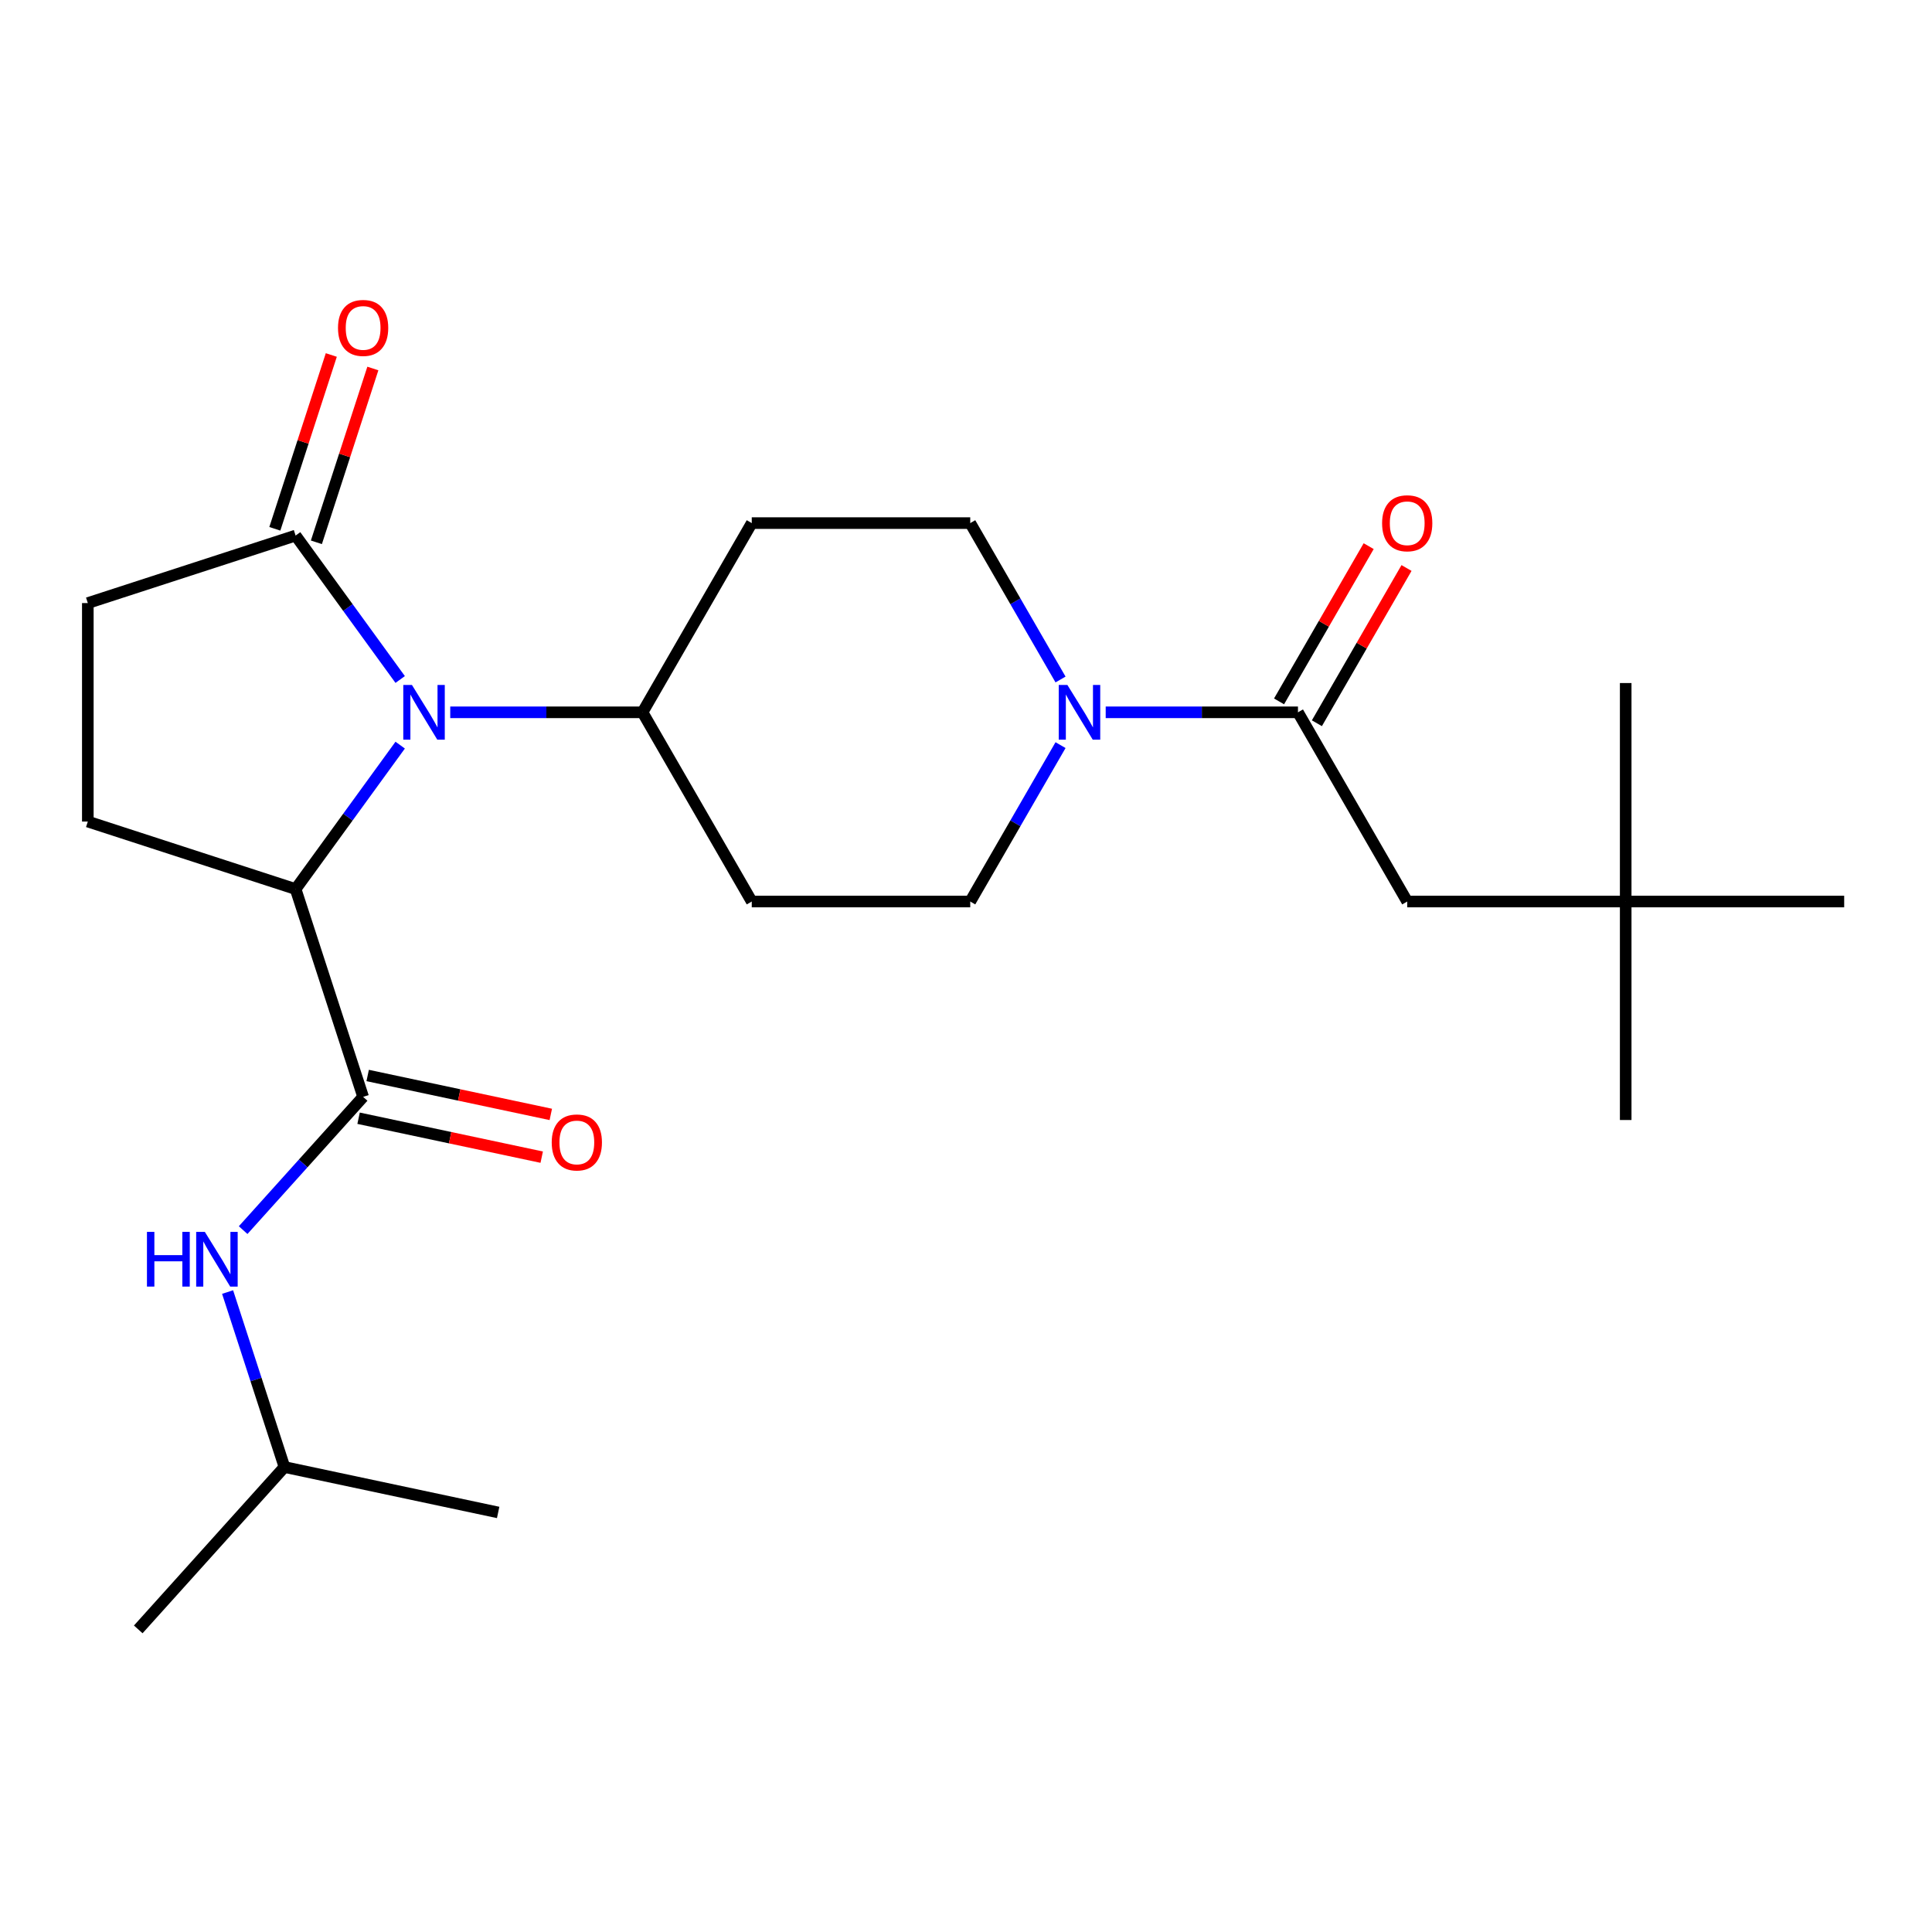 <?xml version='1.0' encoding='iso-8859-1'?>
<svg version='1.1' baseProfile='full'
              xmlns='http://www.w3.org/2000/svg'
                      xmlns:rdkit='http://www.rdkit.org/xml'
                      xmlns:xlink='http://www.w3.org/1999/xlink'
                  xml:space='preserve'
width='1000px' height='1000px' viewBox='0 0 1000 1000'>
<!-- END OF HEADER -->
<rect style='opacity:1.0;fill:#FFFFFF;stroke:none' width='1000' height='1000' x='0' y='0'> </rect>
<path class='bond-1' d='M 207.136,385.68 L 180.072,422.931' style='fill:none;fill-rule:evenodd;stroke:#0000FF;stroke-width:6px;stroke-linecap:butt;stroke-linejoin:miter;stroke-opacity:1' />
<path class='bond-1' d='M 180.072,422.931 L 153.007,460.182' style='fill:none;fill-rule:evenodd;stroke:#000000;stroke-width:6px;stroke-linecap:butt;stroke-linejoin:miter;stroke-opacity:1' />
<path class='bond-3' d='M 207.136,351.705 L 180.072,314.454' style='fill:none;fill-rule:evenodd;stroke:#0000FF;stroke-width:6px;stroke-linecap:butt;stroke-linejoin:miter;stroke-opacity:1' />
<path class='bond-3' d='M 180.072,314.454 L 153.007,277.203' style='fill:none;fill-rule:evenodd;stroke:#000000;stroke-width:6px;stroke-linecap:butt;stroke-linejoin:miter;stroke-opacity:1' />
<path class='bond-6' d='M 233.045,368.693 L 282.805,368.693' style='fill:none;fill-rule:evenodd;stroke:#0000FF;stroke-width:6px;stroke-linecap:butt;stroke-linejoin:miter;stroke-opacity:1' />
<path class='bond-6' d='M 282.805,368.693 L 332.565,368.693' style='fill:none;fill-rule:evenodd;stroke:#000000;stroke-width:6px;stroke-linecap:butt;stroke-linejoin:miter;stroke-opacity:1' />
<path class='bond-0' d='M 187.953,567.735 L 153.007,460.182' style='fill:none;fill-rule:evenodd;stroke:#000000;stroke-width:6px;stroke-linecap:butt;stroke-linejoin:miter;stroke-opacity:1' />
<path class='bond-5' d='M 187.953,567.735 L 156.901,602.221' style='fill:none;fill-rule:evenodd;stroke:#000000;stroke-width:6px;stroke-linecap:butt;stroke-linejoin:miter;stroke-opacity:1' />
<path class='bond-5' d='M 156.901,602.221 L 125.85,636.707' style='fill:none;fill-rule:evenodd;stroke:#0000FF;stroke-width:6px;stroke-linecap:butt;stroke-linejoin:miter;stroke-opacity:1' />
<path class='bond-14' d='M 185.602,578.796 L 232.996,588.87' style='fill:none;fill-rule:evenodd;stroke:#000000;stroke-width:6px;stroke-linecap:butt;stroke-linejoin:miter;stroke-opacity:1' />
<path class='bond-14' d='M 232.996,588.87 L 280.391,598.944' style='fill:none;fill-rule:evenodd;stroke:#FF0000;stroke-width:6px;stroke-linecap:butt;stroke-linejoin:miter;stroke-opacity:1' />
<path class='bond-14' d='M 190.304,556.673 L 237.699,566.747' style='fill:none;fill-rule:evenodd;stroke:#000000;stroke-width:6px;stroke-linecap:butt;stroke-linejoin:miter;stroke-opacity:1' />
<path class='bond-14' d='M 237.699,566.747 L 285.093,576.821' style='fill:none;fill-rule:evenodd;stroke:#FF0000;stroke-width:6px;stroke-linecap:butt;stroke-linejoin:miter;stroke-opacity:1' />
<path class='bond-7' d='M 153.007,460.182 L 45.455,425.236' style='fill:none;fill-rule:evenodd;stroke:#000000;stroke-width:6px;stroke-linecap:butt;stroke-linejoin:miter;stroke-opacity:1' />
<path class='bond-2' d='M 548.932,385.68 L 525.564,426.154' style='fill:none;fill-rule:evenodd;stroke:#0000FF;stroke-width:6px;stroke-linecap:butt;stroke-linejoin:miter;stroke-opacity:1' />
<path class='bond-2' d='M 525.564,426.154 L 502.196,466.629' style='fill:none;fill-rule:evenodd;stroke:#000000;stroke-width:6px;stroke-linecap:butt;stroke-linejoin:miter;stroke-opacity:1' />
<path class='bond-4' d='M 572.307,368.693 L 622.067,368.693' style='fill:none;fill-rule:evenodd;stroke:#0000FF;stroke-width:6px;stroke-linecap:butt;stroke-linejoin:miter;stroke-opacity:1' />
<path class='bond-4' d='M 622.067,368.693 L 671.827,368.693' style='fill:none;fill-rule:evenodd;stroke:#000000;stroke-width:6px;stroke-linecap:butt;stroke-linejoin:miter;stroke-opacity:1' />
<path class='bond-25' d='M 548.932,351.705 L 525.564,311.231' style='fill:none;fill-rule:evenodd;stroke:#0000FF;stroke-width:6px;stroke-linecap:butt;stroke-linejoin:miter;stroke-opacity:1' />
<path class='bond-25' d='M 525.564,311.231 L 502.196,270.756' style='fill:none;fill-rule:evenodd;stroke:#000000;stroke-width:6px;stroke-linecap:butt;stroke-linejoin:miter;stroke-opacity:1' />
<path class='bond-13' d='M 153.007,277.203 L 45.455,312.149' style='fill:none;fill-rule:evenodd;stroke:#000000;stroke-width:6px;stroke-linecap:butt;stroke-linejoin:miter;stroke-opacity:1' />
<path class='bond-16' d='M 163.762,280.698 L 178.378,235.715' style='fill:none;fill-rule:evenodd;stroke:#000000;stroke-width:6px;stroke-linecap:butt;stroke-linejoin:miter;stroke-opacity:1' />
<path class='bond-16' d='M 178.378,235.715 L 192.994,190.732' style='fill:none;fill-rule:evenodd;stroke:#FF0000;stroke-width:6px;stroke-linecap:butt;stroke-linejoin:miter;stroke-opacity:1' />
<path class='bond-16' d='M 142.252,273.709 L 156.867,228.726' style='fill:none;fill-rule:evenodd;stroke:#000000;stroke-width:6px;stroke-linecap:butt;stroke-linejoin:miter;stroke-opacity:1' />
<path class='bond-16' d='M 156.867,228.726 L 171.483,183.743' style='fill:none;fill-rule:evenodd;stroke:#FF0000;stroke-width:6px;stroke-linecap:butt;stroke-linejoin:miter;stroke-opacity:1' />
<path class='bond-8' d='M 671.827,368.693 L 728.371,466.629' style='fill:none;fill-rule:evenodd;stroke:#000000;stroke-width:6px;stroke-linecap:butt;stroke-linejoin:miter;stroke-opacity:1' />
<path class='bond-15' d='M 681.621,374.347 L 704.816,334.172' style='fill:none;fill-rule:evenodd;stroke:#000000;stroke-width:6px;stroke-linecap:butt;stroke-linejoin:miter;stroke-opacity:1' />
<path class='bond-15' d='M 704.816,334.172 L 728.011,293.998' style='fill:none;fill-rule:evenodd;stroke:#FF0000;stroke-width:6px;stroke-linecap:butt;stroke-linejoin:miter;stroke-opacity:1' />
<path class='bond-15' d='M 662.034,363.038 L 685.228,322.864' style='fill:none;fill-rule:evenodd;stroke:#000000;stroke-width:6px;stroke-linecap:butt;stroke-linejoin:miter;stroke-opacity:1' />
<path class='bond-15' d='M 685.228,322.864 L 708.423,282.689' style='fill:none;fill-rule:evenodd;stroke:#FF0000;stroke-width:6px;stroke-linecap:butt;stroke-linejoin:miter;stroke-opacity:1' />
<path class='bond-18' d='M 117.802,668.762 L 132.515,714.045' style='fill:none;fill-rule:evenodd;stroke:#0000FF;stroke-width:6px;stroke-linecap:butt;stroke-linejoin:miter;stroke-opacity:1' />
<path class='bond-18' d='M 132.515,714.045 L 147.229,759.327' style='fill:none;fill-rule:evenodd;stroke:#000000;stroke-width:6px;stroke-linecap:butt;stroke-linejoin:miter;stroke-opacity:1' />
<path class='bond-9' d='M 332.565,368.693 L 389.109,270.756' style='fill:none;fill-rule:evenodd;stroke:#000000;stroke-width:6px;stroke-linecap:butt;stroke-linejoin:miter;stroke-opacity:1' />
<path class='bond-10' d='M 332.565,368.693 L 389.109,466.629' style='fill:none;fill-rule:evenodd;stroke:#000000;stroke-width:6px;stroke-linecap:butt;stroke-linejoin:miter;stroke-opacity:1' />
<path class='bond-24' d='M 45.455,425.236 L 45.455,312.149' style='fill:none;fill-rule:evenodd;stroke:#000000;stroke-width:6px;stroke-linecap:butt;stroke-linejoin:miter;stroke-opacity:1' />
<path class='bond-17' d='M 728.371,466.629 L 841.458,466.629' style='fill:none;fill-rule:evenodd;stroke:#000000;stroke-width:6px;stroke-linecap:butt;stroke-linejoin:miter;stroke-opacity:1' />
<path class='bond-12' d='M 389.109,270.756 L 502.196,270.756' style='fill:none;fill-rule:evenodd;stroke:#000000;stroke-width:6px;stroke-linecap:butt;stroke-linejoin:miter;stroke-opacity:1' />
<path class='bond-11' d='M 389.109,466.629 L 502.196,466.629' style='fill:none;fill-rule:evenodd;stroke:#000000;stroke-width:6px;stroke-linecap:butt;stroke-linejoin:miter;stroke-opacity:1' />
<path class='bond-19' d='M 841.458,466.629 L 841.458,579.716' style='fill:none;fill-rule:evenodd;stroke:#000000;stroke-width:6px;stroke-linecap:butt;stroke-linejoin:miter;stroke-opacity:1' />
<path class='bond-20' d='M 841.458,466.629 L 841.458,353.542' style='fill:none;fill-rule:evenodd;stroke:#000000;stroke-width:6px;stroke-linecap:butt;stroke-linejoin:miter;stroke-opacity:1' />
<path class='bond-21' d='M 841.458,466.629 L 954.545,466.629' style='fill:none;fill-rule:evenodd;stroke:#000000;stroke-width:6px;stroke-linecap:butt;stroke-linejoin:miter;stroke-opacity:1' />
<path class='bond-22' d='M 147.229,759.327 L 71.558,843.368' style='fill:none;fill-rule:evenodd;stroke:#000000;stroke-width:6px;stroke-linecap:butt;stroke-linejoin:miter;stroke-opacity:1' />
<path class='bond-23' d='M 147.229,759.327 L 257.845,782.839' style='fill:none;fill-rule:evenodd;stroke:#000000;stroke-width:6px;stroke-linecap:butt;stroke-linejoin:miter;stroke-opacity:1' />
<path  class='atom-0' d='M 213.218 354.533
L 222.498 369.533
Q 223.418 371.013, 224.898 373.693
Q 226.378 376.373, 226.458 376.533
L 226.458 354.533
L 230.218 354.533
L 230.218 382.853
L 226.338 382.853
L 216.378 366.453
Q 215.218 364.533, 213.978 362.333
Q 212.778 360.133, 212.418 359.453
L 212.418 382.853
L 208.738 382.853
L 208.738 354.533
L 213.218 354.533
' fill='#0000FF'/>
<path  class='atom-3' d='M 552.48 354.533
L 561.76 369.533
Q 562.68 371.013, 564.16 373.693
Q 565.64 376.373, 565.72 376.533
L 565.72 354.533
L 569.48 354.533
L 569.48 382.853
L 565.6 382.853
L 555.64 366.453
Q 554.48 364.533, 553.24 362.333
Q 552.04 360.133, 551.68 359.453
L 551.68 382.853
L 548 382.853
L 548 354.533
L 552.48 354.533
' fill='#0000FF'/>
<path  class='atom-6' d='M 76.063 637.615
L 79.903 637.615
L 79.903 649.655
L 94.383 649.655
L 94.383 637.615
L 98.223 637.615
L 98.223 665.935
L 94.383 665.935
L 94.383 652.855
L 79.903 652.855
L 79.903 665.935
L 76.063 665.935
L 76.063 637.615
' fill='#0000FF'/>
<path  class='atom-6' d='M 106.023 637.615
L 115.303 652.615
Q 116.223 654.095, 117.703 656.775
Q 119.183 659.455, 119.263 659.615
L 119.263 637.615
L 123.023 637.615
L 123.023 665.935
L 119.143 665.935
L 109.183 649.535
Q 108.023 647.615, 106.783 645.415
Q 105.583 643.215, 105.223 642.535
L 105.223 665.935
L 101.543 665.935
L 101.543 637.615
L 106.023 637.615
' fill='#0000FF'/>
<path  class='atom-15' d='M 285.569 591.327
Q 285.569 584.527, 288.929 580.727
Q 292.289 576.927, 298.569 576.927
Q 304.849 576.927, 308.209 580.727
Q 311.569 584.527, 311.569 591.327
Q 311.569 598.207, 308.169 602.127
Q 304.769 606.007, 298.569 606.007
Q 292.329 606.007, 288.929 602.127
Q 285.569 598.247, 285.569 591.327
M 298.569 602.807
Q 302.889 602.807, 305.209 599.927
Q 307.569 597.007, 307.569 591.327
Q 307.569 585.767, 305.209 582.967
Q 302.889 580.127, 298.569 580.127
Q 294.249 580.127, 291.889 582.927
Q 289.569 585.727, 289.569 591.327
Q 289.569 597.047, 291.889 599.927
Q 294.249 602.807, 298.569 602.807
' fill='#FF0000'/>
<path  class='atom-16' d='M 715.371 270.836
Q 715.371 264.036, 718.731 260.236
Q 722.091 256.436, 728.371 256.436
Q 734.651 256.436, 738.011 260.236
Q 741.371 264.036, 741.371 270.836
Q 741.371 277.716, 737.971 281.636
Q 734.571 285.516, 728.371 285.516
Q 722.131 285.516, 718.731 281.636
Q 715.371 277.756, 715.371 270.836
M 728.371 282.316
Q 732.691 282.316, 735.011 279.436
Q 737.371 276.516, 737.371 270.836
Q 737.371 265.276, 735.011 262.476
Q 732.691 259.636, 728.371 259.636
Q 724.051 259.636, 721.691 262.436
Q 719.371 265.236, 719.371 270.836
Q 719.371 276.556, 721.691 279.436
Q 724.051 282.316, 728.371 282.316
' fill='#FF0000'/>
<path  class='atom-17' d='M 174.953 169.731
Q 174.953 162.931, 178.313 159.131
Q 181.673 155.331, 187.953 155.331
Q 194.233 155.331, 197.593 159.131
Q 200.953 162.931, 200.953 169.731
Q 200.953 176.611, 197.553 180.531
Q 194.153 184.411, 187.953 184.411
Q 181.713 184.411, 178.313 180.531
Q 174.953 176.651, 174.953 169.731
M 187.953 181.211
Q 192.273 181.211, 194.593 178.331
Q 196.953 175.411, 196.953 169.731
Q 196.953 164.171, 194.593 161.371
Q 192.273 158.531, 187.953 158.531
Q 183.633 158.531, 181.273 161.331
Q 178.953 164.131, 178.953 169.731
Q 178.953 175.451, 181.273 178.331
Q 183.633 181.211, 187.953 181.211
' fill='#FF0000'/>
</svg>
